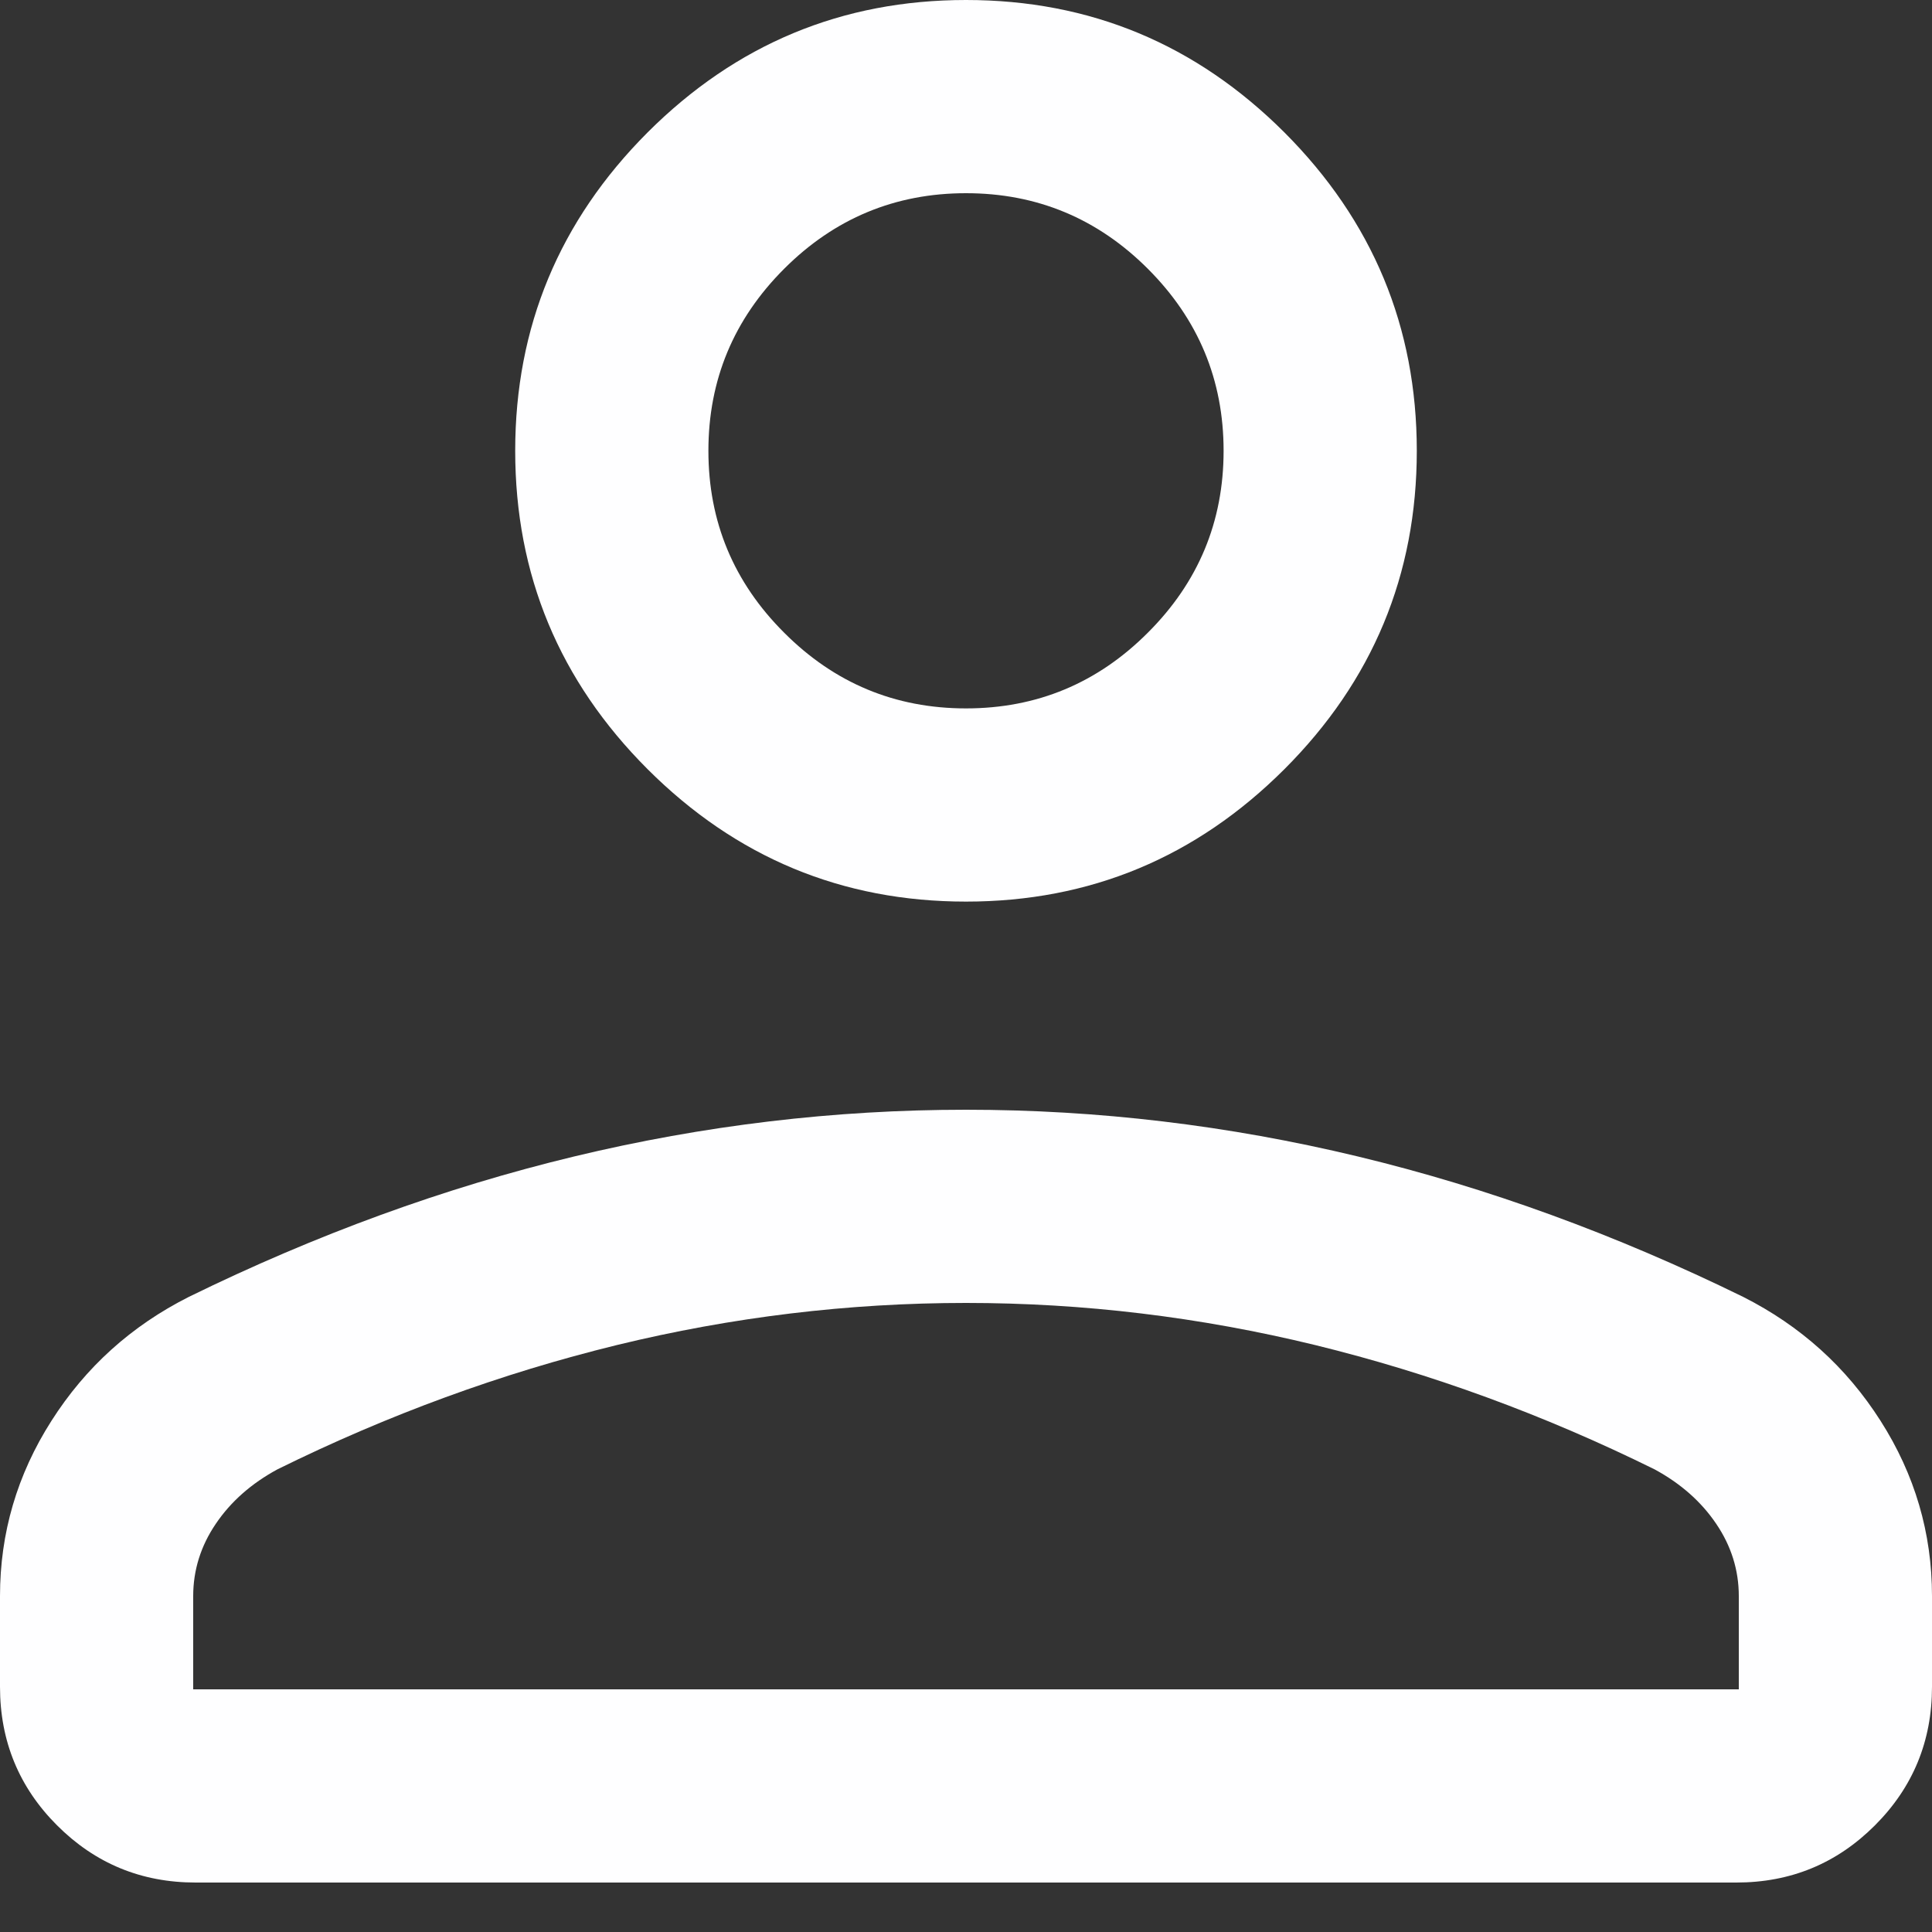 <?xml version="1.0" encoding="utf-8"?>
<svg xmlns="http://www.w3.org/2000/svg" fill="none" height="100%" overflow="visible" preserveAspectRatio="none" style="display: block;" viewBox="0 0 15 15" width="100%">
<rect x="0" y="0" width="15" height="15" fill="#333333" stroke="none"/>
<path d="M7.5 7C6.537 7 5.714 6.657 5.028 5.972C4.343 5.287 4 4.463 4 3.5C4 2.538 4.343 1.714 5.028 1.028C5.714 0.343 6.537 0 7.5 0C8.463 0 9.286 0.343 9.972 1.028C10.657 1.714 11 2.538 11 3.5C11 4.463 10.657 5.287 9.972 5.972C9.286 6.657 8.463 7 7.5 7ZM0 13.096V12.392C0 11.903 0.133 11.449 0.399 11.032C0.665 10.614 1.02 10.294 1.466 10.069C2.454 9.585 3.451 9.221 4.457 8.979C5.463 8.737 6.477 8.616 7.5 8.616C8.523 8.616 9.537 8.737 10.543 8.979C11.549 9.221 12.546 9.585 13.534 10.069C13.979 10.294 14.335 10.614 14.601 11.032C14.867 11.449 15 11.903 15 12.392V13.096C15 13.518 14.852 13.877 14.557 14.172C14.261 14.468 13.903 14.616 13.481 14.616H1.519C1.097 14.616 0.739 14.468 0.443 14.172C0.148 13.877 0 13.518 0 13.096ZM1.5 13.116H13.5V12.392C13.5 12.19 13.441 12.002 13.324 11.83C13.207 11.657 13.047 11.517 12.846 11.408C11.985 10.983 11.106 10.662 10.211 10.443C9.315 10.225 8.412 10.116 7.5 10.116C6.588 10.116 5.685 10.225 4.789 10.443C3.894 10.662 3.015 10.983 2.154 11.408C1.953 11.517 1.793 11.657 1.676 11.83C1.559 12.002 1.5 12.19 1.5 12.392V13.116ZM7.5 5.5C8.05 5.5 8.521 5.304 8.912 4.912C9.304 4.521 9.5 4.05 9.5 3.5C9.5 2.95 9.304 2.479 8.912 2.087C8.521 1.696 8.05 1.5 7.5 1.5C6.95 1.5 6.479 1.696 6.088 2.087C5.696 2.479 5.5 2.95 5.5 3.5C5.5 4.05 5.696 4.521 6.088 4.912C6.479 5.304 6.95 5.5 7.5 5.5Z" fill="#FEFEFF" id="Vector"/>
</svg>